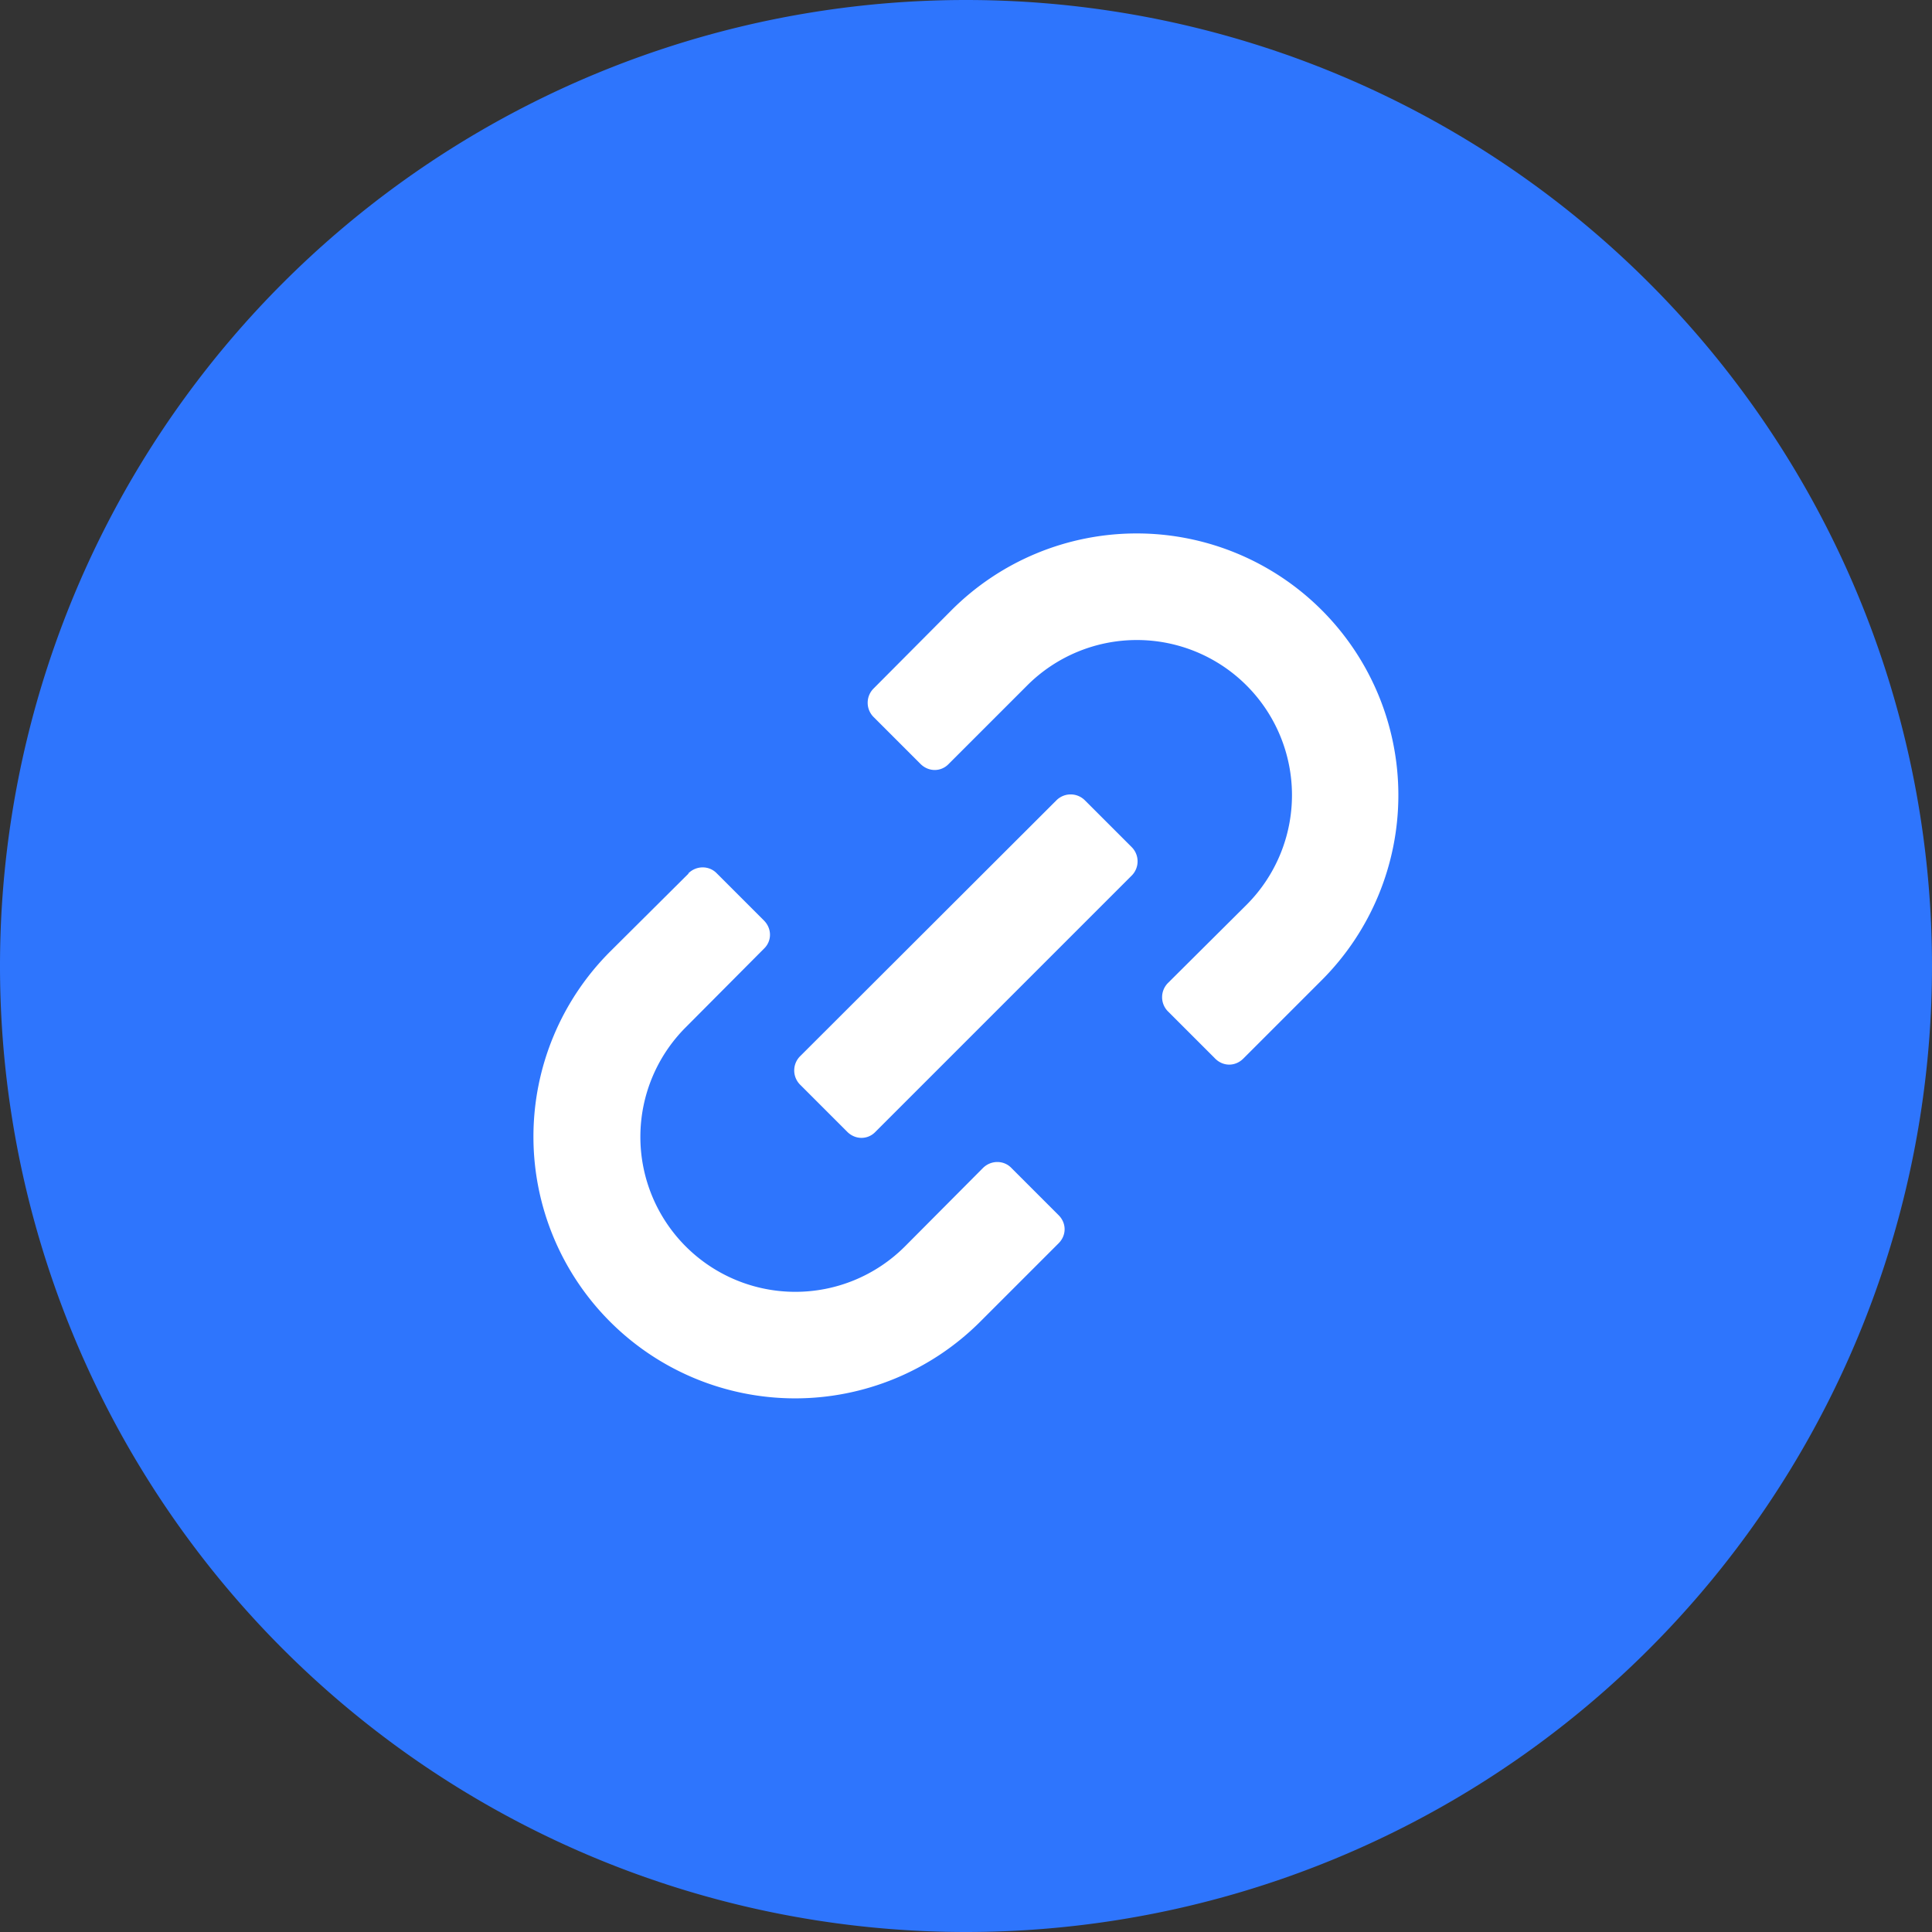 <?xml version="1.0" encoding="UTF-8"?>
<svg viewBox="0 0 48 48" fill="currentColor" xmlns="http://www.w3.org/2000/svg" width="1em" height="1em">
  <rect x="0" y="0" width="48" height="48" fill="#333333" stroke="none"/>
  <g clip-path="url(#Icon_Color-Link_Circle_svg__a)">
    <path fill-rule="evenodd" clip-rule="evenodd" d="M24 48a24 24 0 1 0 0-48 24 24 0 0 0 0 48Z" fill="#2E75FD"/>
    <path d="M17.1 21.7c.2-.2.52-.2.71 0l1.17 1.17c.2.2.2.51 0 .7l-1.94 1.95a3.85 3.85 0 1 0 5.44 5.45l1.94-1.95c.2-.2.52-.2.71 0l1.17 1.17c.2.2.2.5 0 .7l-1.95 1.95a6.5 6.5 0 0 1-9.19-9.2l1.95-1.94Z" fill="#fff"/>
    <path d="M29.02 24.42a.5.5 0 0 0 0 .71l1.17 1.17c.2.2.5.2.7 0l1.95-1.95a6.5 6.5 0 0 0-9.2-9.19l-1.94 1.95a.5.5 0 0 0 0 .7l1.17 1.17c.2.2.51.2.7 0l1.95-1.95a3.85 3.85 0 1 1 5.45 5.45l-1.95 1.94Z" fill="#fff"/>
    <path d="M19.88 26.24a.5.5 0 0 0 0 .71l1.17 1.17c.2.2.51.2.7 0l6.37-6.37a.5.5 0 0 0 0-.7l-1.17-1.17a.5.5 0 0 0-.7 0l-6.37 6.36Z" fill="#fff"/>
  </g>
  <defs>
    <clipPath id="Icon_Color-Link_Circle_svg__a">
      <path fill="#fff" d="M0 0h48v48H0z"/>
    </clipPath>
  </defs>
</svg>
